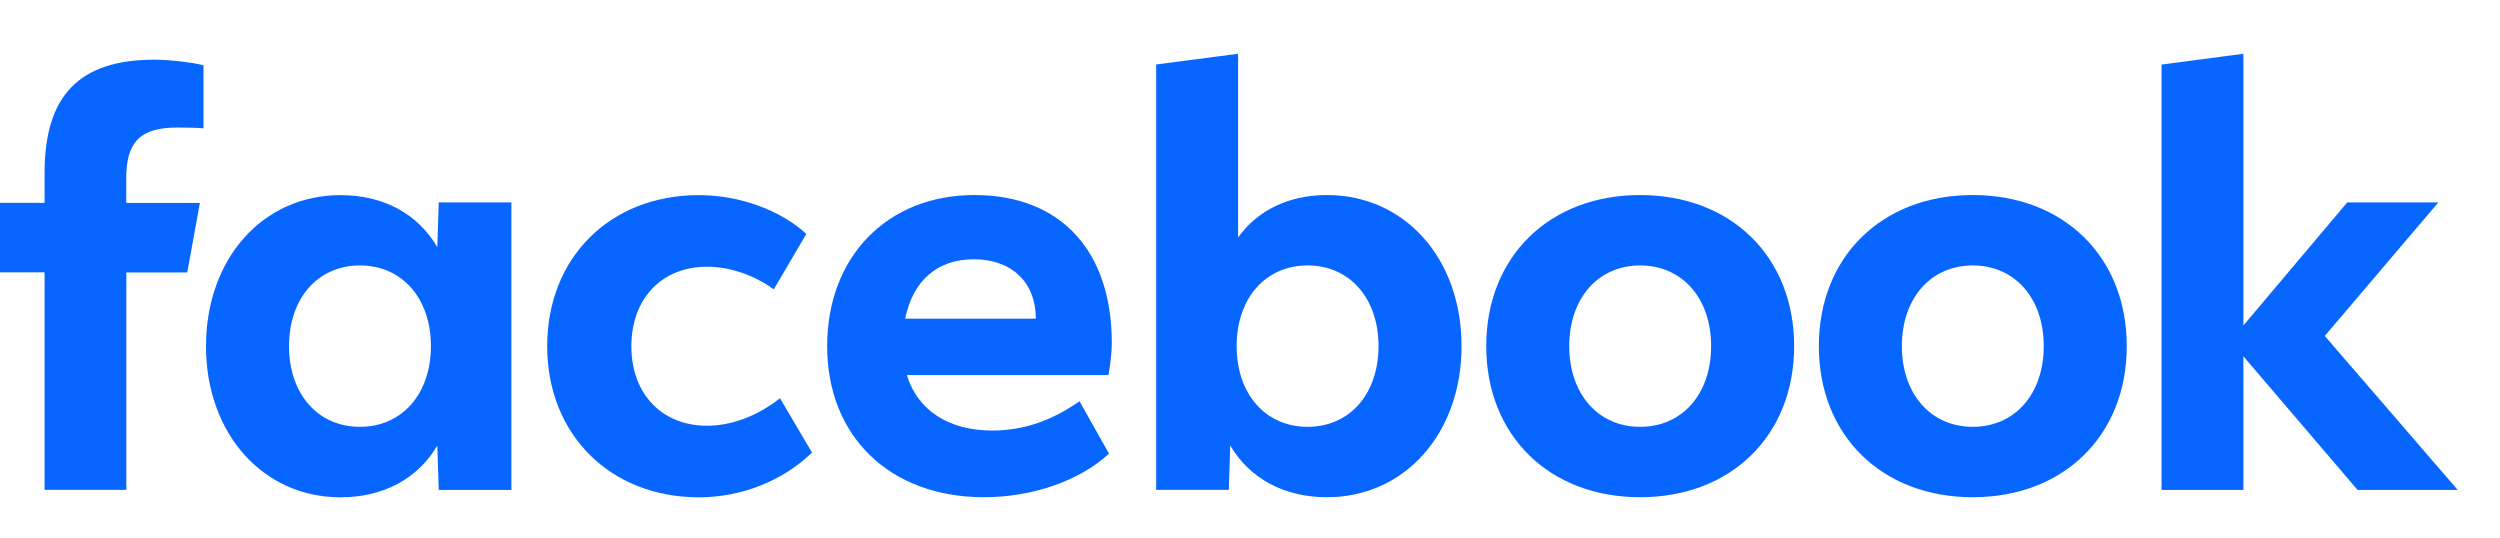 <svg xmlns="http://www.w3.org/2000/svg" width="186" height="40" viewBox="0 0 186 40" fill="none"><g clip-path="url(#clip0_13973_2494)"><path d="M160.819 36.452H166.908V26.51L175.405 36.452H182.856L172.964 24.994L181.414 15.059H174.634L166.908 24.216V4L160.819 4.805V36.452ZM146.776 14.511C140.016 14.511 135.322 19.099 135.322 25.752C135.322 32.405 140.016 36.993 146.776 36.993C153.536 36.993 158.231 32.405 158.231 25.752C158.231 19.099 153.536 14.511 146.776 14.511ZM146.776 31.755C143.644 31.755 141.499 29.312 141.499 25.752C141.499 22.192 143.644 19.749 146.776 19.749C149.908 19.749 152.054 22.192 152.054 25.752C152.054 29.312 149.908 31.755 146.776 31.755ZM122.03 14.511C115.27 14.511 110.576 19.099 110.576 25.752C110.576 32.405 115.27 36.993 122.03 36.993C128.79 36.993 133.484 32.405 133.484 25.752C133.484 19.099 128.79 14.511 122.03 14.511ZM122.03 31.755C118.899 31.755 116.752 29.312 116.752 25.752C116.752 22.192 118.899 19.749 122.03 19.749C125.162 19.749 127.308 22.192 127.308 25.752C127.308 29.312 125.162 31.755 122.03 31.755ZM98.726 14.511C95.909 14.511 93.576 15.627 92.114 17.671V4L86.018 4.799V36.445H91.423L91.53 33.142C92.972 35.606 95.554 36.993 98.726 36.993C104.507 36.993 108.739 32.256 108.739 25.752C108.739 19.248 104.527 14.511 98.726 14.511ZM97.284 31.755C94.152 31.755 92.007 29.312 92.007 25.752C92.007 22.192 94.152 19.749 97.284 19.749C100.416 19.749 102.562 22.192 102.562 25.752C102.562 29.312 100.416 31.755 97.284 31.755ZM73.812 32.032C70.58 32.032 68.26 30.516 67.468 27.904H82.47C82.618 27.106 82.718 26.158 82.718 25.522C82.718 18.639 78.902 14.511 72.491 14.511C66.02 14.511 61.54 19.099 61.54 25.752C61.54 32.493 66.234 36.993 73.202 36.993C76.81 36.993 80.317 35.775 82.51 33.752L80.317 29.853C78.192 31.335 76.106 32.032 73.812 32.032ZM72.451 19.289C75.268 19.289 77.065 21.014 77.065 23.688V23.708H67.341C67.924 20.872 69.742 19.289 72.451 19.289ZM52.004 37C55.156 37 58.24 35.782 60.413 33.67L58.032 29.63C56.343 30.956 54.425 31.674 52.607 31.674C49.227 31.674 46.974 29.291 46.974 25.759C46.974 22.226 49.227 19.843 52.607 19.843C54.277 19.843 56.094 20.453 57.57 21.529L59.991 17.4C58.032 15.614 55.001 14.517 51.997 14.517C45.385 14.517 40.71 19.174 40.71 25.759C40.717 32.324 45.391 37 52.004 37ZM32.643 15.059L32.535 18.389C31.094 15.905 28.512 14.517 25.34 14.517C19.539 14.517 15.327 19.255 15.327 25.759C15.327 32.263 19.566 37 25.34 37C28.512 37 31.1 35.613 32.535 33.149L32.643 36.452H38.048V15.059H32.643ZM26.781 31.755C23.65 31.755 21.504 29.312 21.504 25.752C21.504 22.192 23.65 19.749 26.781 19.749C29.913 19.749 32.059 22.192 32.059 25.752C32.059 29.312 29.907 31.755 26.781 31.755ZM14.871 15.099H9.392V13.271C9.392 10.537 10.452 9.488 13.201 9.488C14.053 9.488 14.744 9.508 15.139 9.549V4.859C14.388 4.649 12.558 4.439 11.498 4.439C5.898 4.439 3.316 7.106 3.316 12.865V15.092H-0.144V20.263H3.316V36.445H9.399V20.269H13.932L14.871 15.099Z" fill="#0766FF"></path></g><defs><clipPath id="clip0_13973_2494"><rect width="186" height="40" fill="white"></rect></clipPath></defs></svg>